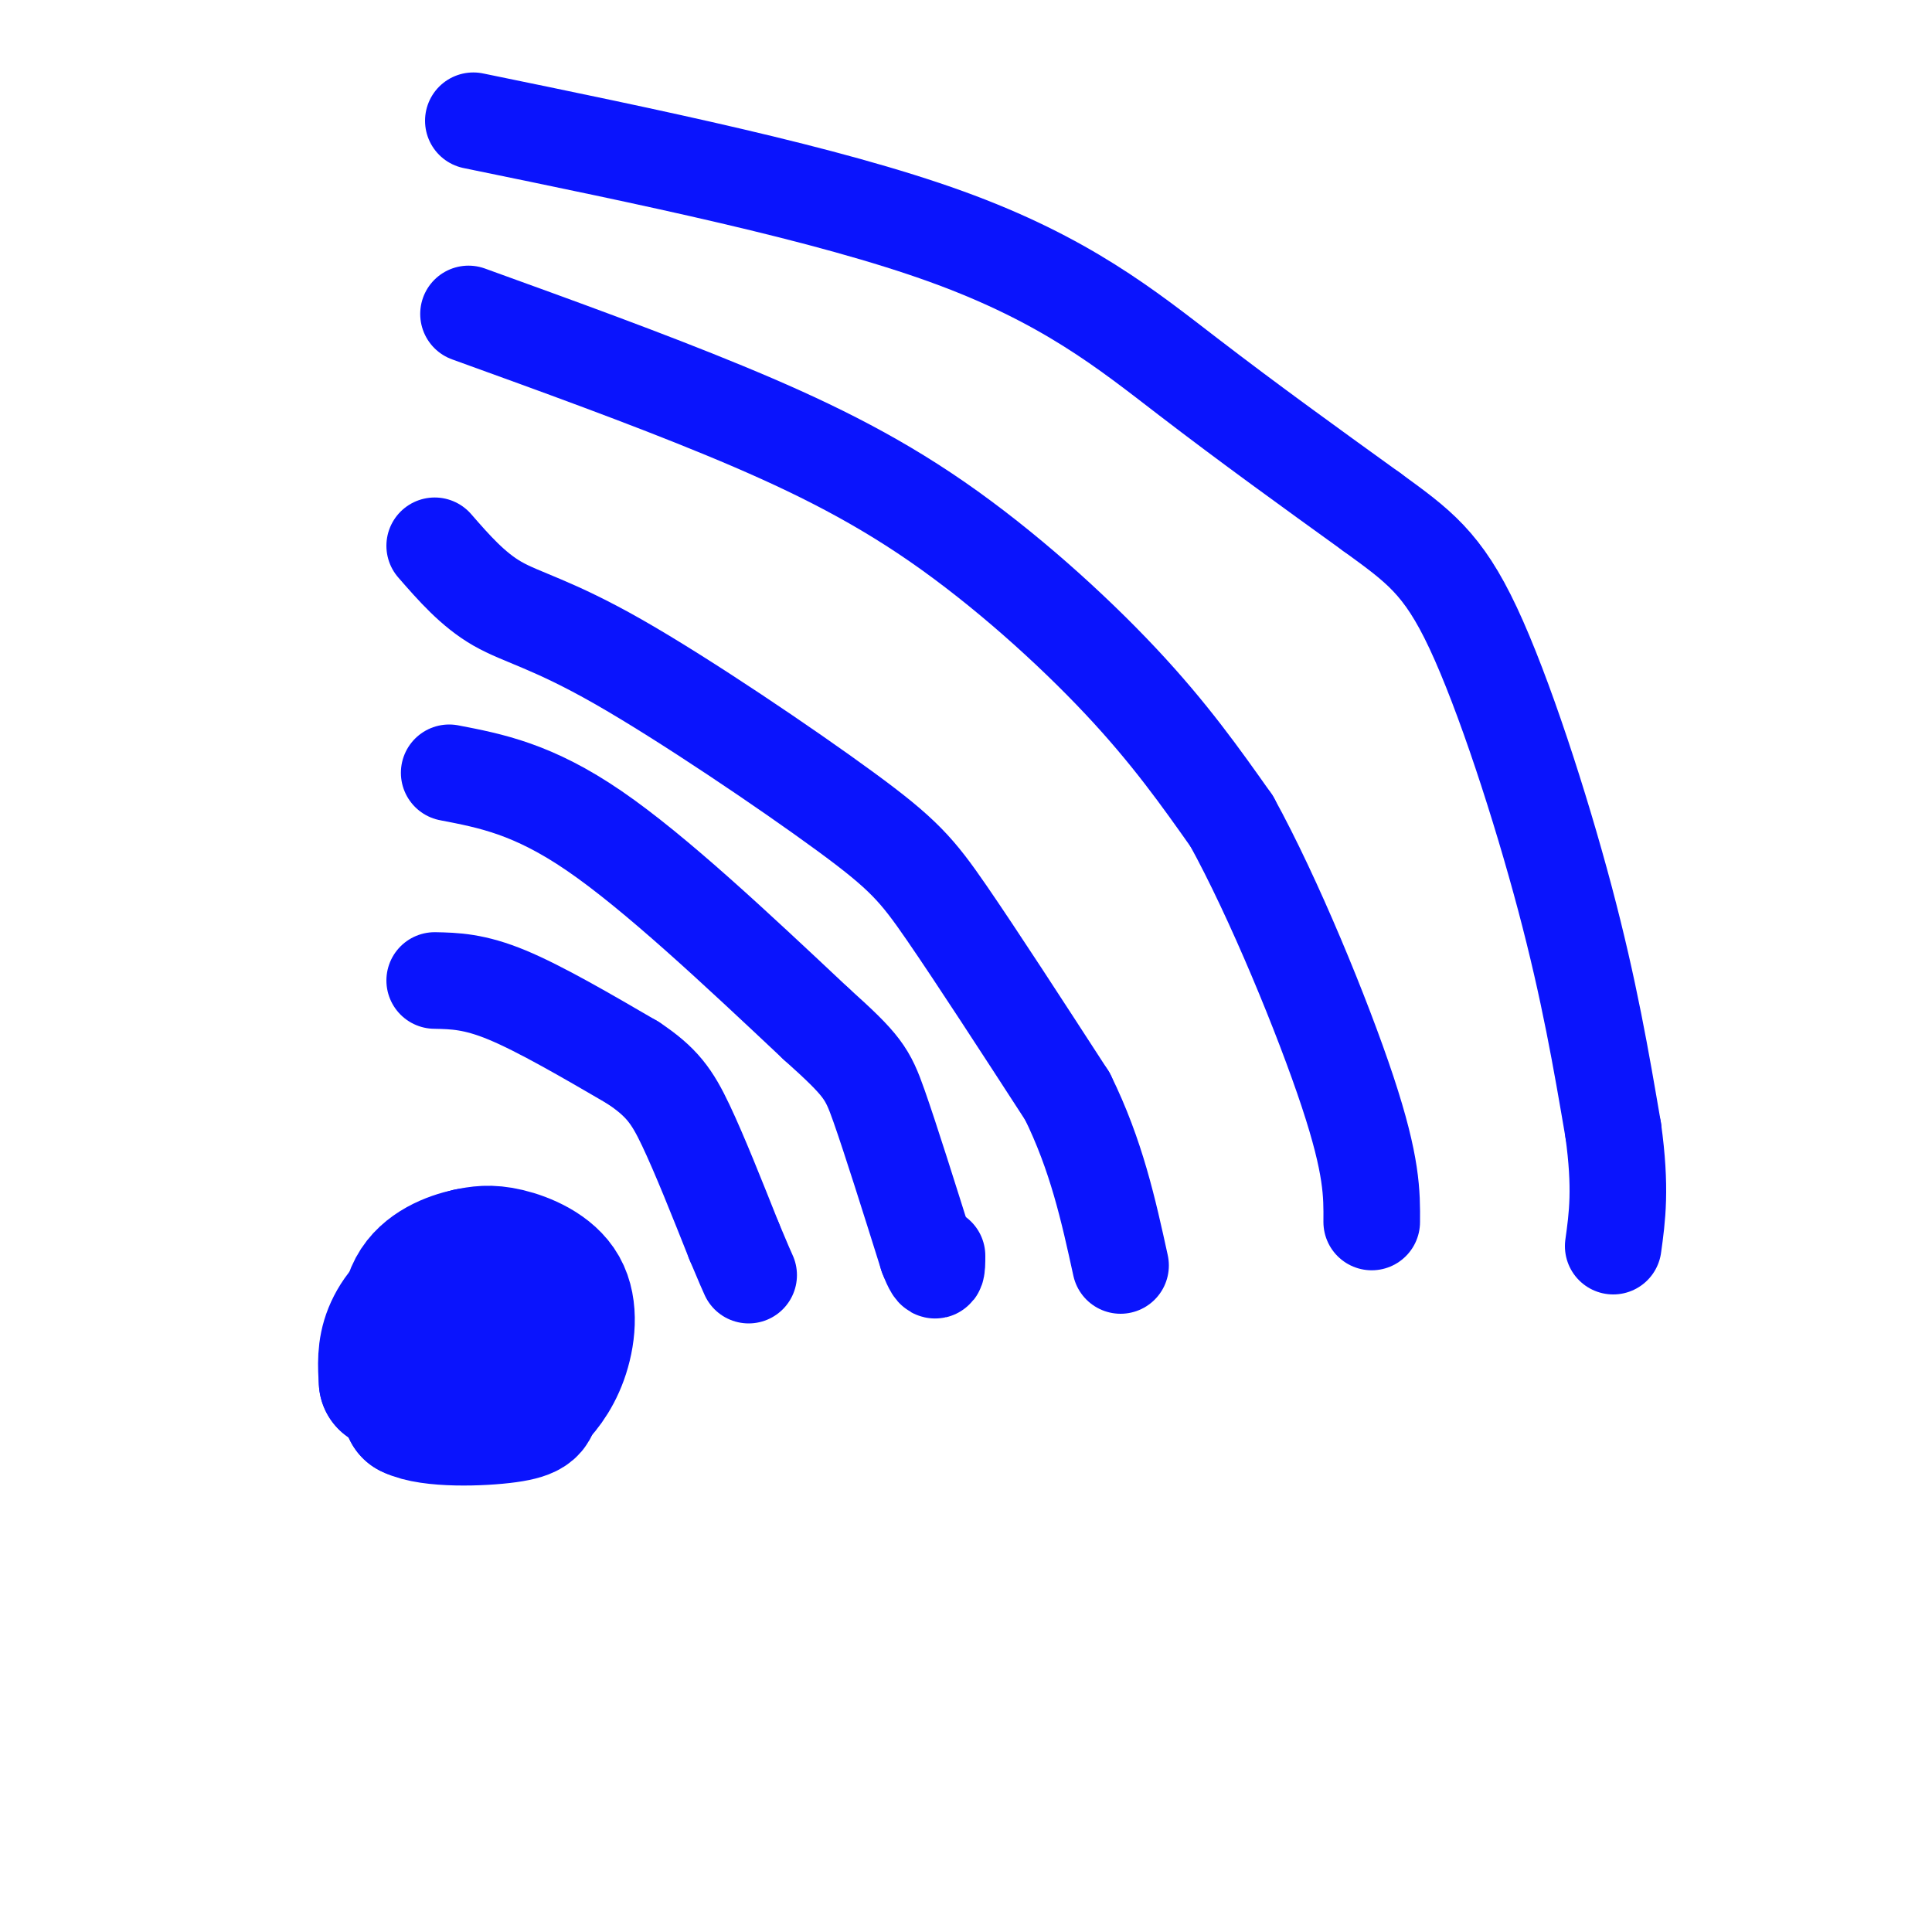 <svg viewBox='0 0 400 400' version='1.1' xmlns='http://www.w3.org/2000/svg' xmlns:xlink='http://www.w3.org/1999/xlink'><g fill='none' stroke='rgb(10,20,253)' stroke-width='28' stroke-linecap='round' stroke-linejoin='round'><path d='M86,281c0.000,0.000 -1.000,11.000 -1,11'/><path d='M85,292c4.067,2.067 14.733,1.733 20,1c5.267,-0.733 5.133,-1.867 5,-3'/><path d='M110,290c1.982,-1.766 4.439,-4.679 6,-9c1.561,-4.321 2.228,-10.048 0,-14c-2.228,-3.952 -7.351,-6.129 -11,-7c-3.649,-0.871 -5.825,-0.435 -8,0'/><path d='M97,260c-3.631,0.774 -8.708,2.708 -11,7c-2.292,4.292 -1.798,10.940 -1,14c0.798,3.060 1.899,2.530 3,2'/><path d='M88,283c3.226,0.746 9.793,1.612 14,0c4.207,-1.612 6.056,-5.703 7,-9c0.944,-3.297 0.984,-5.799 0,-7c-0.984,-1.201 -2.992,-1.100 -5,-1'/><path d='M104,266c-3.417,-0.345 -9.458,-0.708 -14,1c-4.542,1.708 -7.583,5.488 -9,9c-1.417,3.512 -1.208,6.756 -1,10'/><path d='M80,286c3.533,2.978 12.867,5.422 18,6c5.133,0.578 6.067,-0.711 7,-2'/></g>
<g fill='none' stroke='rgb(10,20,253)' stroke-width='20' stroke-linecap='round' stroke-linejoin='round'><path d='M90,203c4.083,0.083 8.167,0.167 15,3c6.833,2.833 16.417,8.417 26,14'/><path d='M131,220c6.044,4.000 8.156,7.000 11,13c2.844,6.000 6.422,15.000 10,24'/><path d='M152,257c2.167,5.167 2.583,6.083 3,7'/><path d='M93,160c8.667,1.667 17.333,3.333 30,12c12.667,8.667 29.333,24.333 46,40'/><path d='M169,212c9.600,8.622 10.600,10.178 13,17c2.400,6.822 6.200,18.911 10,31'/><path d='M192,260c2.000,5.167 2.000,2.583 2,0'/><path d='M90,113c3.960,4.545 7.920,9.091 13,12c5.080,2.909 11.279,4.182 25,12c13.721,7.818 34.963,22.182 47,31c12.037,8.818 14.868,12.091 21,21c6.132,8.909 15.566,23.455 25,38'/><path d='M221,227c6.000,12.167 8.500,23.583 11,35'/><path d='M97,65c18.417,6.661 36.833,13.321 53,20c16.167,6.679 30.083,13.375 44,23c13.917,9.625 27.833,22.179 38,33c10.167,10.821 16.583,19.911 23,29'/><path d='M255,170c8.689,15.756 18.911,40.644 24,56c5.089,15.356 5.044,21.178 5,27'/><path d='M98,25c36.667,7.533 73.333,15.067 98,24c24.667,8.933 37.333,19.267 50,29c12.667,9.733 25.333,18.867 38,28'/><path d='M284,106c9.619,7.000 14.667,10.500 21,24c6.333,13.500 13.952,37.000 19,56c5.048,19.000 7.524,33.500 10,48'/><path d='M334,234c1.667,12.000 0.833,18.000 0,24'/></g>
</svg>